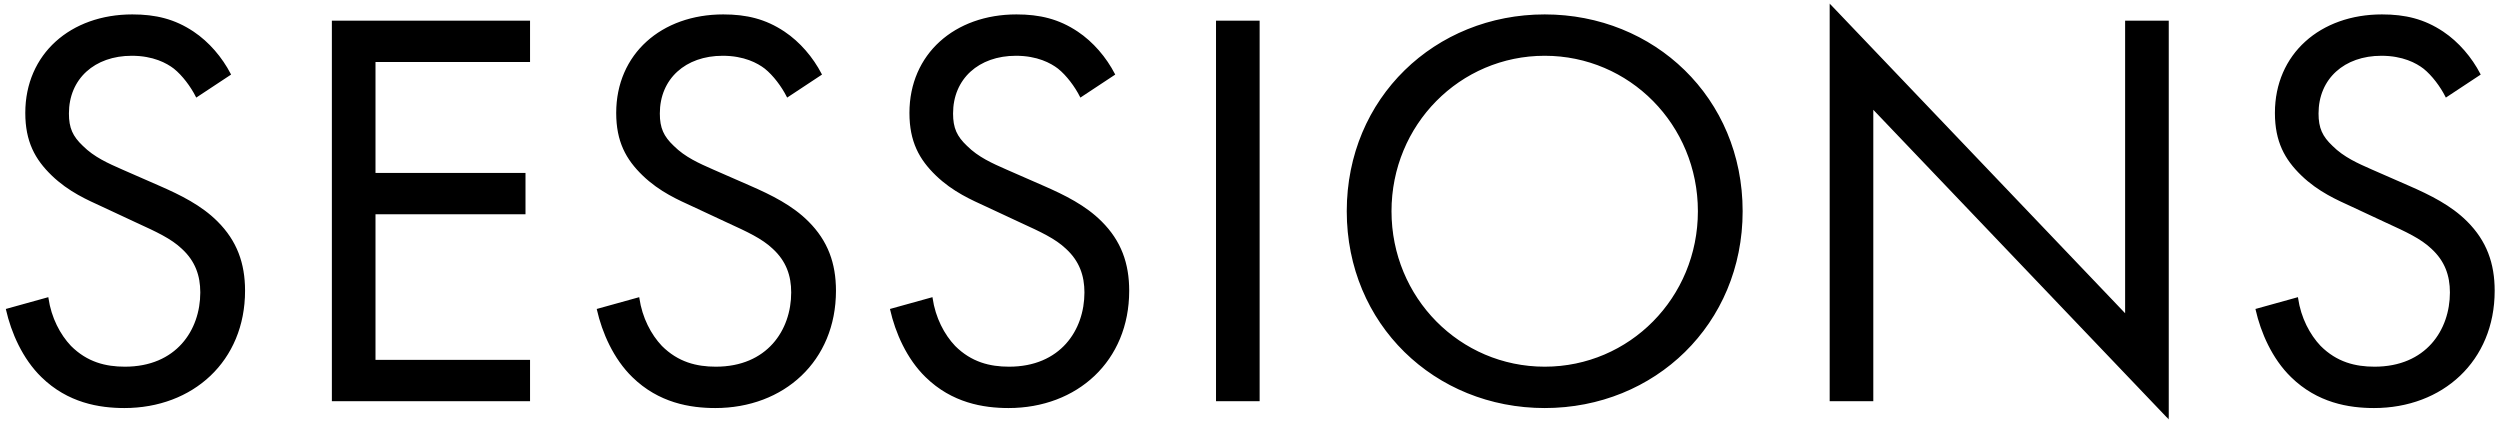 <svg width="231" height="39" viewBox="0 0 231 39" fill="none" xmlns="http://www.w3.org/2000/svg">
<mask id="path-1-outside-1_639_22160" maskUnits="userSpaceOnUse" x="0" y="0" width="231" height="39" fill="black">
<rect fill="white" width="231" height="39"/>
<path d="M21.258 6.865L18.16 8.912C17.688 7.968 16.9 6.918 16.113 6.287C15.43 5.763 14.17 5.08 12.175 5.08C8.71 5.08 6.295 7.232 6.295 10.488C6.295 11.852 6.662 12.64 7.607 13.533C8.658 14.582 9.97 15.16 11.283 15.738L14.643 17.207C16.69 18.1 18.58 19.045 20.05 20.515C21.835 22.3 22.57 24.348 22.57 26.867C22.57 33.325 17.793 37.63 11.492 37.63C9.182 37.63 6.295 37.157 3.88 34.795C2.147 33.115 1.097 30.7 0.625 28.6L4.405 27.55C4.668 29.387 5.508 30.962 6.505 32.013C8.027 33.535 9.76 33.955 11.545 33.955C16.323 33.955 18.58 30.543 18.58 27.025C18.58 25.45 18.108 24.085 16.848 22.93C15.85 21.985 14.485 21.355 12.648 20.515L9.498 19.045C8.133 18.415 6.4 17.68 4.825 16.157C3.303 14.688 2.41 13.06 2.41 10.435C2.41 5.027 6.558 1.405 12.227 1.405C14.38 1.405 16.113 1.825 17.845 2.98C19.262 3.925 20.47 5.343 21.258 6.865ZM48.903 1.982V5.657H34.623V16.052H48.483V19.727H34.623V33.325H48.903V37H30.738V1.982H48.903ZM75.858 6.865L72.76 8.912C72.287 7.968 71.5 6.918 70.713 6.287C70.03 5.763 68.77 5.08 66.775 5.08C63.31 5.08 60.895 7.232 60.895 10.488C60.895 11.852 61.263 12.64 62.208 13.533C63.258 14.582 64.57 15.16 65.882 15.738L69.243 17.207C71.29 18.1 73.18 19.045 74.65 20.515C76.435 22.3 77.17 24.348 77.17 26.867C77.17 33.325 72.392 37.63 66.093 37.63C63.782 37.63 60.895 37.157 58.48 34.795C56.748 33.115 55.697 30.7 55.225 28.6L59.005 27.55C59.267 29.387 60.108 30.962 61.105 32.013C62.627 33.535 64.36 33.955 66.145 33.955C70.922 33.955 73.18 30.543 73.18 27.025C73.18 25.45 72.707 24.085 71.448 22.93C70.45 21.985 69.085 21.355 67.248 20.515L64.097 19.045C62.733 18.415 61 17.68 59.425 16.157C57.903 14.688 57.01 13.06 57.01 10.435C57.01 5.027 61.157 1.405 66.828 1.405C68.98 1.405 70.713 1.825 72.445 2.98C73.862 3.925 75.07 5.343 75.858 6.865ZM102.952 6.865L99.855 8.912C99.382 7.968 98.595 6.918 97.807 6.287C97.125 5.763 95.865 5.08 93.87 5.08C90.405 5.08 87.99 7.232 87.99 10.488C87.99 11.852 88.357 12.64 89.302 13.533C90.352 14.582 91.665 15.16 92.977 15.738L96.337 17.207C98.385 18.1 100.275 19.045 101.745 20.515C103.53 22.3 104.265 24.348 104.265 26.867C104.265 33.325 99.487 37.63 93.187 37.63C90.877 37.63 87.99 37.157 85.575 34.795C83.842 33.115 82.792 30.7 82.32 28.6L86.1 27.55C86.362 29.387 87.202 30.962 88.2 32.013C89.722 33.535 91.455 33.955 93.24 33.955C98.017 33.955 100.275 30.543 100.275 27.025C100.275 25.45 99.802 24.085 98.542 22.93C97.545 21.985 96.18 21.355 94.342 20.515L91.192 19.045C89.827 18.415 88.095 17.68 86.52 16.157C84.997 14.688 84.105 13.06 84.105 10.435C84.105 5.027 88.252 1.405 93.922 1.405C96.075 1.405 97.807 1.825 99.54 2.98C100.957 3.925 102.165 5.343 102.952 6.865ZM112.433 1.982H116.318V37H112.433V1.982ZM142.73 37.63C132.598 37.63 124.513 29.913 124.513 19.517C124.513 9.07 132.65 1.405 142.73 1.405C152.81 1.405 160.948 9.07 160.948 19.517C160.948 29.913 152.863 37.63 142.73 37.63ZM142.73 5.08C134.855 5.08 128.503 11.485 128.503 19.517C128.503 27.55 134.855 33.955 142.73 33.955C150.605 33.955 156.958 27.55 156.958 19.517C156.958 11.485 150.605 5.08 142.73 5.08ZM173.02 37H169.135V0.512L196.435 29.125V1.982H200.32V38.575L173.02 9.963V37ZM229.123 6.865L226.025 8.912C225.553 7.968 224.765 6.918 223.978 6.287C223.295 5.763 222.035 5.08 220.04 5.08C216.575 5.08 214.16 7.232 214.16 10.488C214.16 11.852 214.528 12.64 215.473 13.533C216.523 14.582 217.835 15.16 219.148 15.738L222.508 17.207C224.555 18.1 226.445 19.045 227.915 20.515C229.7 22.3 230.435 24.348 230.435 26.867C230.435 33.325 225.658 37.63 219.358 37.63C217.048 37.63 214.16 37.157 211.745 34.795C210.013 33.115 208.963 30.7 208.49 28.6L212.27 27.55C212.533 29.387 213.373 30.962 214.37 32.013C215.893 33.535 217.625 33.955 219.41 33.955C224.188 33.955 226.445 30.543 226.445 27.025C226.445 25.45 225.973 24.085 224.713 22.93C223.715 21.985 222.35 21.355 220.513 20.515L217.363 19.045C215.998 18.415 214.265 17.68 212.69 16.157C211.168 14.688 210.275 13.06 210.275 10.435C210.275 5.027 214.423 1.405 220.093 1.405C222.245 1.405 223.978 1.825 225.71 2.98C227.128 3.925 228.335 5.343 229.123 6.865Z"/>
</mask>
<path d="M21.258 6.865L18.16 8.912C17.688 7.968 16.9 6.918 16.113 6.287C15.43 5.763 14.17 5.08 12.175 5.08C8.71 5.08 6.295 7.232 6.295 10.488C6.295 11.852 6.662 12.64 7.607 13.533C8.658 14.582 9.97 15.16 11.283 15.738L14.643 17.207C16.69 18.1 18.58 19.045 20.05 20.515C21.835 22.3 22.57 24.348 22.57 26.867C22.57 33.325 17.793 37.63 11.492 37.63C9.182 37.63 6.295 37.157 3.88 34.795C2.147 33.115 1.097 30.7 0.625 28.6L4.405 27.55C4.668 29.387 5.508 30.962 6.505 32.013C8.027 33.535 9.76 33.955 11.545 33.955C16.323 33.955 18.58 30.543 18.58 27.025C18.58 25.45 18.108 24.085 16.848 22.93C15.85 21.985 14.485 21.355 12.648 20.515L9.498 19.045C8.133 18.415 6.4 17.68 4.825 16.157C3.303 14.688 2.41 13.06 2.41 10.435C2.41 5.027 6.558 1.405 12.227 1.405C14.38 1.405 16.113 1.825 17.845 2.98C19.262 3.925 20.47 5.343 21.258 6.865ZM48.903 1.982V5.657H34.623V16.052H48.483V19.727H34.623V33.325H48.903V37H30.738V1.982H48.903ZM75.858 6.865L72.76 8.912C72.287 7.968 71.5 6.918 70.713 6.287C70.03 5.763 68.77 5.08 66.775 5.08C63.31 5.08 60.895 7.232 60.895 10.488C60.895 11.852 61.263 12.64 62.208 13.533C63.258 14.582 64.57 15.16 65.882 15.738L69.243 17.207C71.29 18.1 73.18 19.045 74.65 20.515C76.435 22.3 77.17 24.348 77.17 26.867C77.17 33.325 72.392 37.63 66.093 37.63C63.782 37.63 60.895 37.157 58.48 34.795C56.748 33.115 55.697 30.7 55.225 28.6L59.005 27.55C59.267 29.387 60.108 30.962 61.105 32.013C62.627 33.535 64.36 33.955 66.145 33.955C70.922 33.955 73.18 30.543 73.18 27.025C73.18 25.45 72.707 24.085 71.448 22.93C70.45 21.985 69.085 21.355 67.248 20.515L64.097 19.045C62.733 18.415 61 17.68 59.425 16.157C57.903 14.688 57.01 13.06 57.01 10.435C57.01 5.027 61.157 1.405 66.828 1.405C68.98 1.405 70.713 1.825 72.445 2.98C73.862 3.925 75.07 5.343 75.858 6.865ZM102.952 6.865L99.855 8.912C99.382 7.968 98.595 6.918 97.807 6.287C97.125 5.763 95.865 5.08 93.87 5.08C90.405 5.08 87.99 7.232 87.99 10.488C87.99 11.852 88.357 12.64 89.302 13.533C90.352 14.582 91.665 15.16 92.977 15.738L96.337 17.207C98.385 18.1 100.275 19.045 101.745 20.515C103.53 22.3 104.265 24.348 104.265 26.867C104.265 33.325 99.487 37.63 93.187 37.63C90.877 37.63 87.99 37.157 85.575 34.795C83.842 33.115 82.792 30.7 82.32 28.6L86.1 27.55C86.362 29.387 87.202 30.962 88.2 32.013C89.722 33.535 91.455 33.955 93.24 33.955C98.017 33.955 100.275 30.543 100.275 27.025C100.275 25.45 99.802 24.085 98.542 22.93C97.545 21.985 96.18 21.355 94.342 20.515L91.192 19.045C89.827 18.415 88.095 17.68 86.52 16.157C84.997 14.688 84.105 13.06 84.105 10.435C84.105 5.027 88.252 1.405 93.922 1.405C96.075 1.405 97.807 1.825 99.54 2.98C100.957 3.925 102.165 5.343 102.952 6.865ZM112.433 1.982H116.318V37H112.433V1.982ZM142.73 37.63C132.598 37.63 124.513 29.913 124.513 19.517C124.513 9.07 132.65 1.405 142.73 1.405C152.81 1.405 160.948 9.07 160.948 19.517C160.948 29.913 152.863 37.63 142.73 37.63ZM142.73 5.08C134.855 5.08 128.503 11.485 128.503 19.517C128.503 27.55 134.855 33.955 142.73 33.955C150.605 33.955 156.958 27.55 156.958 19.517C156.958 11.485 150.605 5.08 142.73 5.08ZM173.02 37H169.135V0.512L196.435 29.125V1.982H200.32V38.575L173.02 9.963V37ZM229.123 6.865L226.025 8.912C225.553 7.968 224.765 6.918 223.978 6.287C223.295 5.763 222.035 5.08 220.04 5.08C216.575 5.08 214.16 7.232 214.16 10.488C214.16 11.852 214.528 12.64 215.473 13.533C216.523 14.582 217.835 15.16 219.148 15.738L222.508 17.207C224.555 18.1 226.445 19.045 227.915 20.515C229.7 22.3 230.435 24.348 230.435 26.867C230.435 33.325 225.658 37.63 219.358 37.63C217.048 37.63 214.16 37.157 211.745 34.795C210.013 33.115 208.963 30.7 208.49 28.6L212.27 27.55C212.533 29.387 213.373 30.962 214.37 32.013C215.893 33.535 217.625 33.955 219.41 33.955C224.188 33.955 226.445 30.543 226.445 27.025C226.445 25.45 225.973 24.085 224.713 22.93C223.715 21.985 222.35 21.355 220.513 20.515L217.363 19.045C215.998 18.415 214.265 17.68 212.69 16.157C211.168 14.688 210.275 13.06 210.275 10.435C210.275 5.027 214.423 1.405 220.093 1.405C222.245 1.405 223.978 1.825 225.71 2.98C227.128 3.925 228.335 5.343 229.123 6.865Z" fill="black"/>
<path d="M21.258 6.865L21.298 6.926L21.352 6.89L21.322 6.832L21.258 6.865ZM18.16 8.912L18.095 8.945L18.132 9.018L18.2 8.973L18.16 8.912ZM16.113 6.287L16.158 6.231L16.157 6.23L16.113 6.287ZM7.607 13.533L7.659 13.481L7.657 13.48L7.607 13.533ZM11.283 15.738L11.253 15.804L11.253 15.804L11.283 15.738ZM14.643 17.207L14.613 17.274L14.613 17.274L14.643 17.207ZM3.88 34.795L3.931 34.743L3.931 34.743L3.88 34.795ZM0.625 28.6L0.606 28.53L0.539 28.548L0.554 28.616L0.625 28.6ZM4.405 27.55L4.477 27.54L4.465 27.458L4.386 27.48L4.405 27.55ZM6.505 32.013L6.452 32.063L6.454 32.064L6.505 32.013ZM16.848 22.93L16.797 22.983L16.798 22.984L16.848 22.93ZM12.648 20.515L12.617 20.581L12.617 20.581L12.648 20.515ZM9.498 19.045L9.528 18.979L9.528 18.979L9.498 19.045ZM4.825 16.157L4.876 16.105L4.876 16.105L4.825 16.157ZM17.845 2.98L17.805 3.041V3.041L17.845 2.98ZM21.258 6.865L21.217 6.804L18.12 8.852L18.16 8.912L18.2 8.973L21.298 6.926L21.258 6.865ZM18.16 8.912L18.225 8.88C17.749 7.928 16.955 6.869 16.158 6.231L16.113 6.287L16.067 6.344C16.845 6.966 17.626 8.007 18.095 8.945L18.16 8.912ZM16.113 6.287L16.157 6.23C15.463 5.696 14.188 5.007 12.175 5.007V5.08V5.153C14.152 5.153 15.397 5.829 16.068 6.345L16.113 6.287ZM12.175 5.08V5.007C10.428 5.007 8.939 5.55 7.887 6.509C6.834 7.469 6.222 8.841 6.222 10.488H6.295H6.368C6.368 8.879 6.964 7.547 7.985 6.617C9.006 5.686 10.457 5.153 12.175 5.153V5.08ZM6.295 10.488H6.222C6.222 11.177 6.315 11.725 6.53 12.216C6.745 12.707 7.081 13.135 7.558 13.585L7.607 13.533L7.657 13.48C7.189 13.037 6.868 12.625 6.663 12.158C6.459 11.691 6.368 11.163 6.368 10.488H6.295ZM7.607 13.533L7.556 13.584C8.617 14.645 9.943 15.227 11.253 15.804L11.283 15.738L11.312 15.671C9.997 15.093 8.698 14.52 7.659 13.481L7.607 13.533ZM11.283 15.738L11.253 15.804L14.613 17.274L14.643 17.207L14.672 17.141L11.312 15.671L11.283 15.738ZM14.643 17.207L14.613 17.274C16.66 18.166 18.539 19.107 19.999 20.566L20.05 20.515L20.101 20.464C18.621 18.983 16.72 18.034 14.672 17.141L14.643 17.207ZM20.05 20.515L19.999 20.566C21.768 22.336 22.497 24.364 22.497 26.867H22.57H22.643C22.643 24.331 21.902 22.264 20.101 20.464L20.05 20.515ZM22.57 26.867H22.497C22.497 33.281 17.756 37.557 11.492 37.557V37.63V37.703C17.829 37.703 22.643 33.369 22.643 26.867H22.57ZM11.492 37.63V37.557C9.192 37.557 6.327 37.087 3.931 34.743L3.88 34.795L3.829 34.847C6.263 37.228 9.173 37.703 11.492 37.703V37.63ZM3.88 34.795L3.931 34.743C2.211 33.076 1.166 30.675 0.696 28.584L0.625 28.6L0.554 28.616C1.029 30.725 2.084 33.154 3.829 34.847L3.88 34.795ZM0.625 28.6L0.644 28.67L4.424 27.62L4.405 27.55L4.386 27.48L0.606 28.53L0.625 28.6ZM4.405 27.55L4.333 27.56C4.598 29.413 5.445 31.002 6.452 32.063L6.505 32.013L6.558 31.962C5.57 30.923 4.737 29.362 4.477 27.54L4.405 27.55ZM6.505 32.013L6.454 32.064C7.994 33.604 9.747 34.028 11.545 34.028V33.955V33.882C9.773 33.882 8.061 33.466 6.556 31.961L6.505 32.013ZM11.545 33.955V34.028C13.952 34.028 15.732 33.167 16.908 31.858C18.084 30.549 18.653 28.799 18.653 27.025H18.58H18.507C18.507 28.769 17.948 30.483 16.8 31.761C15.653 33.036 13.915 33.882 11.545 33.882V33.955ZM18.58 27.025H18.653C18.653 25.433 18.174 24.047 16.897 22.876L16.848 22.93L16.798 22.984C18.041 24.123 18.507 25.467 18.507 27.025H18.58ZM16.848 22.93L16.898 22.877C15.889 21.922 14.512 21.287 12.678 20.449L12.648 20.515L12.617 20.581C14.458 21.423 15.811 22.048 16.797 22.983L16.848 22.93ZM12.648 20.515L12.678 20.449L9.528 18.979L9.498 19.045L9.467 19.111L12.617 20.581L12.648 20.515ZM9.498 19.045L9.528 18.979C8.161 18.348 6.44 17.618 4.876 16.105L4.825 16.157L4.774 16.21C6.36 17.742 8.104 18.482 9.467 19.111L9.498 19.045ZM4.825 16.157L4.876 16.105C4.119 15.375 3.522 14.608 3.113 13.7C2.704 12.792 2.483 11.739 2.483 10.435H2.41H2.337C2.337 11.756 2.562 12.83 2.98 13.759C3.398 14.689 4.009 15.47 4.774 16.21L4.825 16.157ZM2.41 10.435H2.483C2.483 7.751 3.512 5.513 5.241 3.946C6.972 2.378 9.408 1.478 12.227 1.478V1.405V1.332C9.377 1.332 6.905 2.243 5.144 3.838C3.382 5.434 2.337 7.712 2.337 10.435H2.41ZM12.227 1.405V1.478C14.369 1.478 16.086 1.895 17.805 3.041L17.845 2.98L17.885 2.919C16.139 1.755 14.391 1.332 12.227 1.332V1.405ZM17.845 2.98L17.805 3.041C19.211 3.978 20.41 5.386 21.193 6.898L21.258 6.865L21.322 6.832C20.53 5.299 19.314 3.872 17.885 2.919L17.845 2.98ZM48.903 1.982H48.976V1.91H48.903V1.982ZM48.903 5.657V5.73H48.976V5.657H48.903ZM34.623 5.657V5.585H34.55V5.657H34.623ZM34.623 16.052H34.55V16.125H34.623V16.052ZM48.483 16.052H48.556V15.98H48.483V16.052ZM48.483 19.727V19.8H48.556V19.727H48.483ZM34.623 19.727V19.655H34.55V19.727H34.623ZM34.623 33.325H34.55V33.398H34.623V33.325ZM48.903 33.325H48.976V33.252H48.903V33.325ZM48.903 37V37.073H48.976V37H48.903ZM30.738 37H30.665V37.073H30.738V37ZM30.738 1.982V1.91H30.665V1.982H30.738ZM48.903 1.982H48.83V5.657H48.903H48.976V1.982H48.903ZM48.903 5.657V5.585H34.623V5.657V5.73H48.903V5.657ZM34.623 5.657H34.55V16.052H34.623H34.696V5.657H34.623ZM34.623 16.052V16.125H48.483V16.052V15.98H34.623V16.052ZM48.483 16.052H48.41V19.727H48.483H48.556V16.052H48.483ZM48.483 19.727V19.655H34.623V19.727V19.8H48.483V19.727ZM34.623 19.727H34.55V33.325H34.623H34.696V19.727H34.623ZM34.623 33.325V33.398H48.903V33.325V33.252H34.623V33.325ZM48.903 33.325H48.83V37H48.903H48.976V33.325H48.903ZM48.903 37V36.927H30.738V37V37.073H48.903V37ZM30.738 37H30.811V1.982H30.738H30.665V37H30.738ZM30.738 1.982V2.055H48.903V1.982V1.91H30.738V1.982ZM75.858 6.865L75.898 6.926L75.952 6.89L75.922 6.832L75.858 6.865ZM72.76 8.912L72.695 8.945L72.732 9.018L72.8 8.973L72.76 8.912ZM70.713 6.287L70.758 6.231L70.757 6.23L70.713 6.287ZM62.208 13.533L62.259 13.481L62.257 13.48L62.208 13.533ZM65.882 15.738L65.853 15.804L65.853 15.804L65.882 15.738ZM69.243 17.207L69.213 17.274L69.213 17.274L69.243 17.207ZM58.48 34.795L58.531 34.743L58.531 34.743L58.48 34.795ZM55.225 28.6L55.206 28.53L55.139 28.548L55.154 28.616L55.225 28.6ZM59.005 27.55L59.077 27.54L59.065 27.458L58.986 27.48L59.005 27.55ZM61.105 32.013L61.052 32.063L61.054 32.064L61.105 32.013ZM71.448 22.93L71.397 22.983L71.398 22.984L71.448 22.93ZM67.248 20.515L67.217 20.581L67.217 20.581L67.248 20.515ZM64.097 19.045L64.128 18.979L64.128 18.979L64.097 19.045ZM59.425 16.157L59.475 16.105L59.475 16.105L59.425 16.157ZM72.445 2.98L72.405 3.041V3.041L72.445 2.98ZM75.858 6.865L75.817 6.804L72.72 8.852L72.76 8.912L72.8 8.973L75.898 6.926L75.858 6.865ZM72.76 8.912L72.825 8.88C72.349 7.928 71.555 6.869 70.758 6.231L70.713 6.287L70.667 6.344C71.445 6.966 72.226 8.007 72.695 8.945L72.76 8.912ZM70.713 6.287L70.757 6.23C70.063 5.696 68.788 5.007 66.775 5.007V5.08V5.153C68.752 5.153 69.997 5.829 70.668 6.345L70.713 6.287ZM66.775 5.08V5.007C65.028 5.007 63.539 5.55 62.487 6.509C61.434 7.469 60.822 8.841 60.822 10.488H60.895H60.968C60.968 8.879 61.564 7.547 62.585 6.617C63.606 5.686 65.058 5.153 66.775 5.153V5.08ZM60.895 10.488H60.822C60.822 11.177 60.915 11.725 61.13 12.216C61.346 12.707 61.681 13.135 62.158 13.585L62.208 13.533L62.257 13.48C61.789 13.037 61.468 12.625 61.264 12.158C61.059 11.691 60.968 11.163 60.968 10.488H60.895ZM62.208 13.533L62.156 13.584C63.217 14.645 64.543 15.227 65.853 15.804L65.882 15.738L65.912 15.671C64.597 15.093 63.298 14.52 62.259 13.481L62.208 13.533ZM65.882 15.738L65.853 15.804L69.213 17.274L69.243 17.207L69.272 17.141L65.912 15.671L65.882 15.738ZM69.243 17.207L69.213 17.274C71.26 18.166 73.139 19.107 74.599 20.566L74.65 20.515L74.701 20.464C73.221 18.983 71.32 18.034 69.272 17.141L69.243 17.207ZM74.65 20.515L74.599 20.566C76.368 22.336 77.097 24.364 77.097 26.867H77.17H77.243C77.243 24.331 76.502 22.264 74.701 20.464L74.65 20.515ZM77.17 26.867H77.097C77.097 33.281 72.356 37.557 66.093 37.557V37.63V37.703C72.429 37.703 77.243 33.369 77.243 26.867H77.17ZM66.093 37.63V37.557C63.792 37.557 60.927 37.087 58.531 34.743L58.48 34.795L58.429 34.847C60.863 37.228 63.773 37.703 66.093 37.703V37.63ZM58.48 34.795L58.531 34.743C56.812 33.076 55.767 30.675 55.296 28.584L55.225 28.6L55.154 28.616C55.629 30.725 56.684 33.154 58.429 34.847L58.48 34.795ZM55.225 28.6L55.245 28.67L59.025 27.62L59.005 27.55L58.986 27.48L55.206 28.53L55.225 28.6ZM59.005 27.55L58.933 27.56C59.198 29.413 60.044 31.002 61.052 32.063L61.105 32.013L61.158 31.962C60.17 30.923 59.337 29.362 59.077 27.54L59.005 27.55ZM61.105 32.013L61.054 32.064C62.594 33.604 64.347 34.028 66.145 34.028V33.955V33.882C64.373 33.882 62.661 33.466 61.156 31.961L61.105 32.013ZM66.145 33.955V34.028C68.552 34.028 70.332 33.167 71.508 31.858C72.684 30.549 73.253 28.799 73.253 27.025H73.18H73.107C73.107 28.769 72.548 30.483 71.4 31.761C70.254 33.036 68.515 33.882 66.145 33.882V33.955ZM73.18 27.025H73.253C73.253 25.433 72.774 24.047 71.497 22.876L71.448 22.93L71.398 22.984C72.641 24.123 73.107 25.467 73.107 27.025H73.18ZM71.448 22.93L71.498 22.877C70.489 21.922 69.112 21.287 67.278 20.449L67.248 20.515L67.217 20.581C69.058 21.423 70.411 22.048 71.397 22.983L71.448 22.93ZM67.248 20.515L67.278 20.449L64.128 18.979L64.097 19.045L64.067 19.111L67.217 20.581L67.248 20.515ZM64.097 19.045L64.128 18.979C62.761 18.348 61.04 17.618 59.475 16.105L59.425 16.157L59.374 16.21C60.96 17.742 62.704 18.482 64.067 19.111L64.097 19.045ZM59.425 16.157L59.475 16.105C58.719 15.375 58.121 14.608 57.713 13.7C57.304 12.792 57.083 11.739 57.083 10.435H57.01H56.937C56.937 11.756 57.162 12.83 57.58 13.759C57.998 14.689 58.609 15.47 59.374 16.21L59.425 16.157ZM57.01 10.435H57.083C57.083 7.751 58.111 5.513 59.841 3.946C61.572 2.378 64.008 1.478 66.828 1.478V1.405V1.332C63.977 1.332 61.505 2.243 59.744 3.838C57.982 5.434 56.937 7.712 56.937 10.435H57.01ZM66.828 1.405V1.478C68.969 1.478 70.686 1.895 72.405 3.041L72.445 2.98L72.485 2.919C70.739 1.755 68.991 1.332 66.828 1.332V1.405ZM72.445 2.98L72.405 3.041C73.811 3.978 75.01 5.386 75.793 6.898L75.858 6.865L75.922 6.832C75.13 5.299 73.914 3.872 72.485 2.919L72.445 2.98ZM102.952 6.865L102.993 6.926L103.047 6.89L103.017 6.832L102.952 6.865ZM99.855 8.912L99.79 8.945L99.827 9.018L99.895 8.973L99.855 8.912ZM97.807 6.287L97.853 6.231L97.852 6.23L97.807 6.287ZM89.302 13.533L89.354 13.481L89.352 13.48L89.302 13.533ZM92.977 15.738L92.948 15.804L92.948 15.804L92.977 15.738ZM96.337 17.207L96.308 17.274L96.308 17.274L96.337 17.207ZM85.575 34.795L85.626 34.743L85.626 34.743L85.575 34.795ZM82.32 28.6L82.3 28.53L82.234 28.548L82.249 28.616L82.32 28.6ZM86.1 27.55L86.172 27.54L86.16 27.458L86.081 27.48L86.1 27.55ZM88.2 32.013L88.147 32.063L88.148 32.064L88.2 32.013ZM98.542 22.93L98.492 22.983L98.493 22.984L98.542 22.93ZM94.342 20.515L94.312 20.581L94.312 20.581L94.342 20.515ZM91.192 19.045L91.223 18.979L91.223 18.979L91.192 19.045ZM86.52 16.157L86.57 16.105L86.57 16.105L86.52 16.157ZM99.54 2.98L99.5 3.041V3.041L99.54 2.98ZM102.952 6.865L102.912 6.804L99.815 8.852L99.855 8.912L99.895 8.973L102.993 6.926L102.952 6.865ZM99.855 8.912L99.92 8.88C99.444 7.928 98.65 6.869 97.853 6.231L97.807 6.287L97.762 6.344C98.54 6.966 99.321 8.007 99.79 8.945L99.855 8.912ZM97.807 6.287L97.852 6.23C97.158 5.696 95.883 5.007 93.87 5.007V5.08V5.153C95.847 5.153 97.091 5.829 97.763 6.345L97.807 6.287ZM93.87 5.08V5.007C92.123 5.007 90.634 5.55 89.582 6.509C88.528 7.469 87.917 8.841 87.917 10.488H87.99H88.063C88.063 8.879 88.659 7.547 89.68 6.617C90.701 5.686 92.152 5.153 93.87 5.153V5.08ZM87.99 10.488H87.917C87.917 11.177 88.01 11.725 88.225 12.216C88.44 12.707 88.776 13.135 89.252 13.585L89.302 13.533L89.352 13.48C88.884 13.037 88.563 12.625 88.358 12.158C88.154 11.691 88.063 11.163 88.063 10.488H87.99ZM89.302 13.533L89.251 13.584C90.312 14.645 91.638 15.227 92.948 15.804L92.977 15.738L93.007 15.671C91.692 15.093 90.393 14.52 89.354 13.481L89.302 13.533ZM92.977 15.738L92.948 15.804L96.308 17.274L96.337 17.207L96.367 17.141L93.007 15.671L92.977 15.738ZM96.337 17.207L96.308 17.274C98.355 18.166 100.234 19.107 101.693 20.566L101.745 20.515L101.796 20.464C100.316 18.983 98.415 18.034 96.367 17.141L96.337 17.207ZM101.745 20.515L101.693 20.566C103.463 22.336 104.192 24.364 104.192 26.867H104.265H104.338C104.338 24.331 103.597 22.264 101.796 20.464L101.745 20.515ZM104.265 26.867H104.192C104.192 33.281 99.451 37.557 93.187 37.557V37.63V37.703C99.524 37.703 104.338 33.369 104.338 26.867H104.265ZM93.187 37.63V37.557C90.887 37.557 88.022 37.087 85.626 34.743L85.575 34.795L85.524 34.847C87.958 37.228 90.868 37.703 93.187 37.703V37.63ZM85.575 34.795L85.626 34.743C83.906 33.076 82.861 30.675 82.391 28.584L82.32 28.6L82.249 28.616C82.723 30.725 83.778 33.154 85.524 34.847L85.575 34.795ZM82.32 28.6L82.339 28.67L86.119 27.62L86.1 27.55L86.081 27.48L82.3 28.53L82.32 28.6ZM86.1 27.55L86.028 27.56C86.293 29.413 87.139 31.002 88.147 32.063L88.2 32.013L88.253 31.962C87.265 30.923 86.432 29.362 86.172 27.54L86.1 27.55ZM88.2 32.013L88.148 32.064C89.689 33.604 91.442 34.028 93.24 34.028V33.955V33.882C91.468 33.882 89.756 33.466 88.251 31.961L88.2 32.013ZM93.24 33.955V34.028C95.647 34.028 97.427 33.167 98.603 31.858C99.778 30.549 100.348 28.799 100.348 27.025H100.275H100.202C100.202 28.769 99.643 30.483 98.495 31.761C97.348 33.036 95.61 33.882 93.24 33.882V33.955ZM100.275 27.025H100.348C100.348 25.433 99.869 24.047 98.592 22.876L98.542 22.93L98.493 22.984C99.736 24.123 100.202 25.467 100.202 27.025H100.275ZM98.542 22.93L98.592 22.877C97.584 21.922 96.207 21.287 94.373 20.449L94.342 20.515L94.312 20.581C96.153 21.423 97.505 22.048 98.492 22.983L98.542 22.93ZM94.342 20.515L94.373 20.449L91.223 18.979L91.192 19.045L91.162 19.111L94.312 20.581L94.342 20.515ZM91.192 19.045L91.223 18.979C89.856 18.348 88.135 17.618 86.57 16.105L86.52 16.157L86.469 16.21C88.055 17.742 89.799 18.482 91.162 19.111L91.192 19.045ZM86.52 16.157L86.57 16.105C85.814 15.375 85.216 14.608 84.808 13.7C84.399 12.792 84.178 11.739 84.178 10.435H84.105H84.032C84.032 11.756 84.257 12.83 84.675 13.759C85.093 14.689 85.704 15.47 86.469 16.21L86.52 16.157ZM84.105 10.435H84.178C84.178 7.751 85.207 5.513 86.936 3.946C88.667 2.378 91.103 1.478 93.922 1.478V1.405V1.332C91.072 1.332 88.599 2.243 86.839 3.838C85.077 5.434 84.032 7.712 84.032 10.435H84.105ZM93.922 1.405V1.478C96.064 1.478 97.781 1.895 99.5 3.041L99.54 2.98L99.58 2.919C97.834 1.755 96.086 1.332 93.922 1.332V1.405ZM99.54 2.98L99.5 3.041C100.906 3.978 102.105 5.386 102.888 6.898L102.952 6.865L103.017 6.832C102.224 5.299 101.009 3.872 99.58 2.919L99.54 2.98ZM112.433 1.982V1.91H112.36V1.982H112.433ZM116.318 1.982H116.39V1.91H116.318V1.982ZM116.318 37V37.073H116.39V37H116.318ZM112.433 37H112.36V37.073H112.433V37ZM112.433 1.982V2.055H116.318V1.982V1.91H112.433V1.982ZM116.318 1.982H116.245V37H116.318H116.39V1.982H116.318ZM116.318 37V36.927H112.433V37V37.073H116.318V37ZM112.433 37H112.506V1.982H112.433H112.36V37H112.433ZM142.73 37.63V37.557C132.637 37.557 124.585 29.871 124.585 19.517H124.513H124.44C124.44 29.954 132.559 37.703 142.73 37.703V37.63ZM124.513 19.517H124.585C124.585 9.112 132.689 1.478 142.73 1.478V1.405V1.332C132.612 1.332 124.44 9.028 124.44 19.517H124.513ZM142.73 1.405V1.478C152.772 1.478 160.875 9.112 160.875 19.517H160.948H161.02C161.02 9.028 152.849 1.332 142.73 1.332V1.405ZM160.948 19.517H160.875C160.875 29.871 152.824 37.557 142.73 37.557V37.63V37.703C152.902 37.703 161.02 29.954 161.02 19.517H160.948ZM142.73 5.08V5.007C134.814 5.007 128.43 11.446 128.43 19.517H128.503H128.575C128.575 11.524 134.896 5.153 142.73 5.153V5.08ZM128.503 19.517H128.43C128.43 27.589 134.814 34.028 142.73 34.028V33.955V33.882C134.896 33.882 128.575 27.511 128.575 19.517H128.503ZM142.73 33.955V34.028C150.646 34.028 157.03 27.589 157.03 19.517H156.958H156.885C156.885 27.511 150.564 33.882 142.73 33.882V33.955ZM156.958 19.517H157.03C157.03 11.446 150.646 5.007 142.73 5.007V5.08V5.153C150.564 5.153 156.885 11.524 156.885 19.517H156.958ZM173.02 37V37.073H173.093V37H173.02ZM169.135 37H169.062V37.073H169.135V37ZM169.135 0.512L169.187 0.462L169.062 0.331V0.512H169.135ZM196.435 29.125L196.382 29.175L196.508 29.307V29.125H196.435ZM196.435 1.982V1.91H196.362V1.982H196.435ZM200.32 1.982H200.393V1.91H200.32V1.982ZM200.32 38.575L200.267 38.625L200.393 38.757V38.575H200.32ZM173.02 9.963L173.072 9.912L172.947 9.781V9.963H173.02ZM173.02 37V36.927H169.135V37V37.073H173.02V37ZM169.135 37H169.208V0.512H169.135H169.062V37H169.135ZM169.135 0.512L169.082 0.563L196.382 29.175L196.435 29.125L196.487 29.075L169.187 0.462L169.135 0.512ZM196.435 29.125H196.508V1.982H196.435H196.362V29.125H196.435ZM196.435 1.982V2.055H200.32V1.982V1.91H196.435V1.982ZM200.32 1.982H200.247V38.575H200.32H200.393V1.982H200.32ZM200.32 38.575L200.372 38.525L173.072 9.912L173.02 9.963L172.967 10.013L200.267 38.625L200.32 38.575ZM173.02 9.963H172.947V37H173.02H173.093V9.963H173.02ZM229.123 6.865L229.163 6.926L229.217 6.89L229.187 6.832L229.123 6.865ZM226.025 8.912L225.96 8.945L225.997 9.018L226.065 8.973L226.025 8.912ZM223.978 6.287L224.023 6.231L224.022 6.23L223.978 6.287ZM215.473 13.533L215.524 13.481L215.523 13.48L215.473 13.533ZM219.148 15.738L219.118 15.804L219.118 15.804L219.148 15.738ZM222.508 17.207L222.478 17.274L222.479 17.274L222.508 17.207ZM211.745 34.795L211.796 34.743L211.796 34.743L211.745 34.795ZM208.49 28.6L208.471 28.53L208.404 28.548L208.419 28.616L208.49 28.6ZM212.27 27.55L212.342 27.54L212.33 27.458L212.251 27.48L212.27 27.55ZM214.37 32.013L214.317 32.063L214.319 32.064L214.37 32.013ZM224.713 22.93L224.663 22.983L224.663 22.984L224.713 22.93ZM220.513 20.515L220.482 20.581L220.482 20.581L220.513 20.515ZM217.363 19.045L217.393 18.979L217.393 18.979L217.363 19.045ZM212.69 16.157L212.741 16.105L212.741 16.105L212.69 16.157ZM225.71 2.98L225.67 3.041V3.041L225.71 2.98ZM229.123 6.865L229.083 6.804L225.985 8.852L226.025 8.912L226.065 8.973L229.163 6.926L229.123 6.865ZM226.025 8.912L226.09 8.88C225.614 7.928 224.82 6.869 224.023 6.231L223.978 6.287L223.932 6.344C224.71 6.966 225.491 8.007 225.96 8.945L226.025 8.912ZM223.978 6.287L224.022 6.23C223.329 5.696 222.053 5.007 220.04 5.007V5.08V5.153C222.017 5.153 223.262 5.829 223.933 6.345L223.978 6.287ZM220.04 5.08V5.007C218.293 5.007 216.804 5.55 215.752 6.509C214.699 7.469 214.087 8.841 214.087 10.488H214.16H214.233C214.233 8.879 214.829 7.547 215.85 6.617C216.871 5.686 218.323 5.153 220.04 5.153V5.08ZM214.16 10.488H214.087C214.087 11.177 214.18 11.725 214.395 12.216C214.611 12.707 214.946 13.135 215.423 13.585L215.473 13.533L215.523 13.48C215.054 13.037 214.733 12.625 214.529 12.158C214.324 11.691 214.233 11.163 214.233 10.488H214.16ZM215.473 13.533L215.421 13.584C216.482 14.645 217.808 15.227 219.118 15.804L219.148 15.738L219.177 15.671C217.862 15.093 216.563 14.52 215.524 13.481L215.473 13.533ZM219.148 15.738L219.118 15.804L222.478 17.274L222.508 17.207L222.537 17.141L219.177 15.671L219.148 15.738ZM222.508 17.207L222.479 17.274C224.525 18.166 226.404 19.107 227.864 20.566L227.915 20.515L227.967 20.464C226.486 18.983 224.585 18.034 222.537 17.141L222.508 17.207ZM227.915 20.515L227.864 20.566C229.633 22.336 230.362 24.364 230.362 26.867H230.435H230.508C230.508 24.331 229.767 22.264 227.967 20.464L227.915 20.515ZM230.435 26.867H230.362C230.362 33.281 225.621 37.557 219.358 37.557V37.63V37.703C225.694 37.703 230.508 33.369 230.508 26.867H230.435ZM219.358 37.63V37.557C217.057 37.557 214.192 37.087 211.796 34.743L211.745 34.795L211.694 34.847C214.128 37.228 217.038 37.703 219.358 37.703V37.63ZM211.745 34.795L211.796 34.743C210.077 33.076 209.032 30.675 208.561 28.584L208.49 28.6L208.419 28.616C208.894 30.725 209.949 33.154 211.695 34.847L211.745 34.795ZM208.49 28.6L208.51 28.67L212.29 27.62L212.27 27.55L212.251 27.48L208.471 28.53L208.49 28.6ZM212.27 27.55L212.198 27.56C212.463 29.413 213.31 31.002 214.317 32.063L214.37 32.013L214.423 31.962C213.436 30.923 212.602 29.362 212.342 27.54L212.27 27.55ZM214.37 32.013L214.319 32.064C215.859 33.604 217.612 34.028 219.41 34.028V33.955V33.882C217.638 33.882 215.926 33.466 214.422 31.961L214.37 32.013ZM219.41 33.955V34.028C221.818 34.028 223.597 33.167 224.773 31.858C225.949 30.549 226.518 28.799 226.518 27.025H226.445H226.372C226.372 28.769 225.813 30.483 224.665 31.761C223.519 33.036 221.78 33.882 219.41 33.882V33.955ZM226.445 27.025H226.518C226.518 25.433 226.039 24.047 224.762 22.876L224.713 22.93L224.663 22.984C225.906 24.123 226.372 25.467 226.372 27.025H226.445ZM224.713 22.93L224.763 22.877C223.755 21.922 222.377 21.287 220.543 20.449L220.513 20.515L220.482 20.581C222.323 21.423 223.676 22.048 224.663 22.983L224.713 22.93ZM220.513 20.515L220.543 20.449L217.393 18.979L217.363 19.045L217.332 19.111L220.482 20.581L220.513 20.515ZM217.363 19.045L217.393 18.979C216.026 18.348 214.305 17.618 212.741 16.105L212.69 16.157L212.64 16.21C214.225 17.742 215.969 18.482 217.332 19.111L217.363 19.045ZM212.69 16.157L212.741 16.105C211.984 15.375 211.387 14.608 210.978 13.7C210.569 12.792 210.348 11.739 210.348 10.435H210.275H210.202C210.202 11.756 210.427 12.83 210.845 13.759C211.264 14.689 211.874 15.47 212.64 16.21L212.69 16.157ZM210.275 10.435H210.348C210.348 7.751 211.377 5.513 213.106 3.946C214.837 2.378 217.273 1.478 220.093 1.478V1.405V1.332C217.242 1.332 214.77 2.243 213.009 3.838C211.247 5.434 210.202 7.712 210.202 10.435H210.275ZM220.093 1.405V1.478C222.234 1.478 223.952 1.895 225.67 3.041L225.71 2.98L225.75 2.919C224.004 1.755 222.256 1.332 220.093 1.332V1.405ZM225.71 2.98L225.67 3.041C227.076 3.978 228.276 5.386 229.058 6.898L229.123 6.865L229.187 6.832C228.395 5.299 227.179 3.872 225.75 2.919L225.71 2.98Z" fill="black" mask="url(#path-1-outside-1_639_22160)"/>
</svg>
